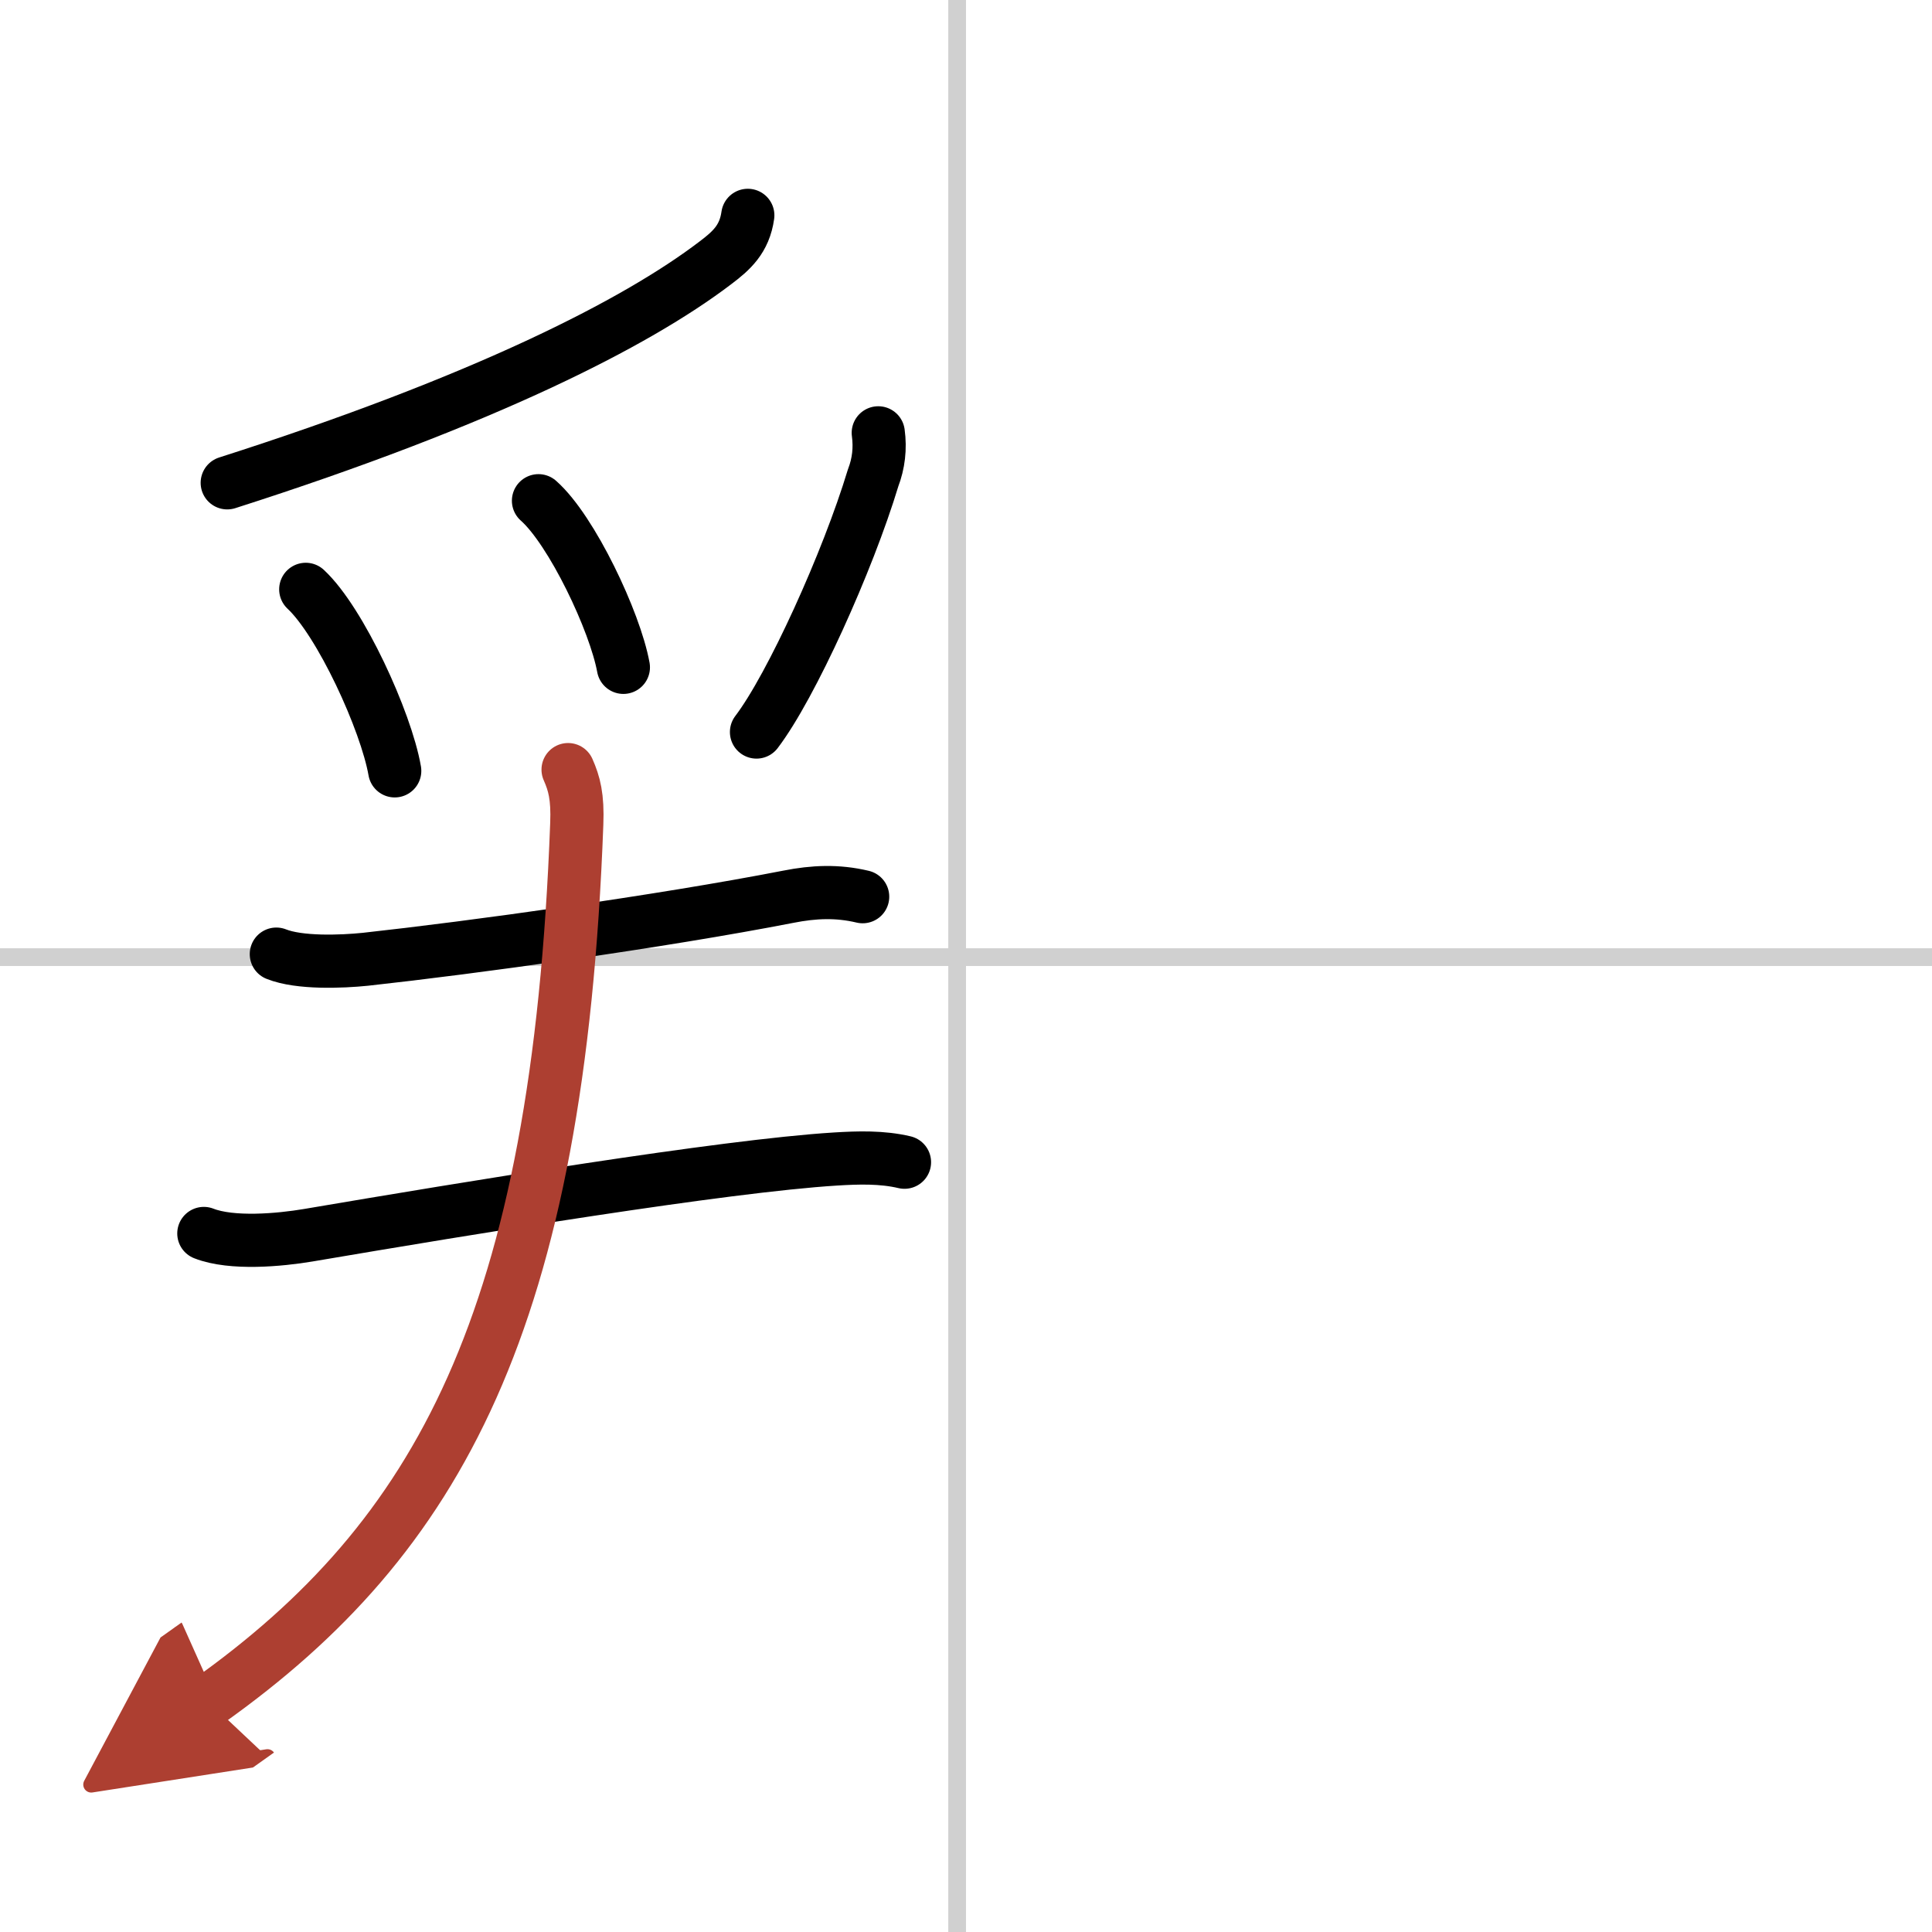 <svg width="400" height="400" viewBox="0 0 109 109" xmlns="http://www.w3.org/2000/svg"><defs><marker id="a" markerWidth="4" orient="auto" refX="1" refY="5" viewBox="0 0 10 10"><polyline points="0 0 10 5 0 10 1 5" fill="#ad3f31" stroke="#ad3f31"/></marker></defs><g fill="none" stroke="#000" stroke-linecap="round" stroke-linejoin="round" stroke-width="3"><rect width="100%" height="100%" fill="#fff" stroke="#fff"/><line x1="54" x2="54" y2="109" stroke="#d0d0d0" stroke-width="1"/><line x2="109" y1="54" y2="54" stroke="#d0d0d0" stroke-width="1"/><path d="m42.19 12.15c-0.19 1.35-0.93 2-1.83 2.68-4.49 3.42-13.12 7.8-27.54 12.41"/><path d="m17.25 33.25c1.95 1.81 4.53 7.43 5.02 10.24"/><path d="m30.38 28.25c1.88 1.66 4.32 6.82 4.79 9.4"/><path d="m49.55 24.42c0.12 0.88 0.02 1.73-0.29 2.54-1.43 4.73-4.62 11.77-6.58 14.34"/><path d="m15.59 53.83c1.3 0.52 3.67 0.43 5.03 0.29 6.03-0.66 16.63-2.12 23.87-3.53 1.42-0.28 2.75-0.34 4.18 0"/><path d="m11.5 69.59c1.58 0.62 4.29 0.37 5.89 0.1 9.01-1.53 23.44-3.91 29.74-4.3 1.3-0.08 2.63-0.12 3.9 0.18"/><path d="m32.05 43.42c0.35 0.79 0.55 1.53 0.49 3.06-1.04 28.02-7.79 40.27-20.79 49.51" marker-end="url(#a)" stroke="#ad3f31"/></g></svg>
